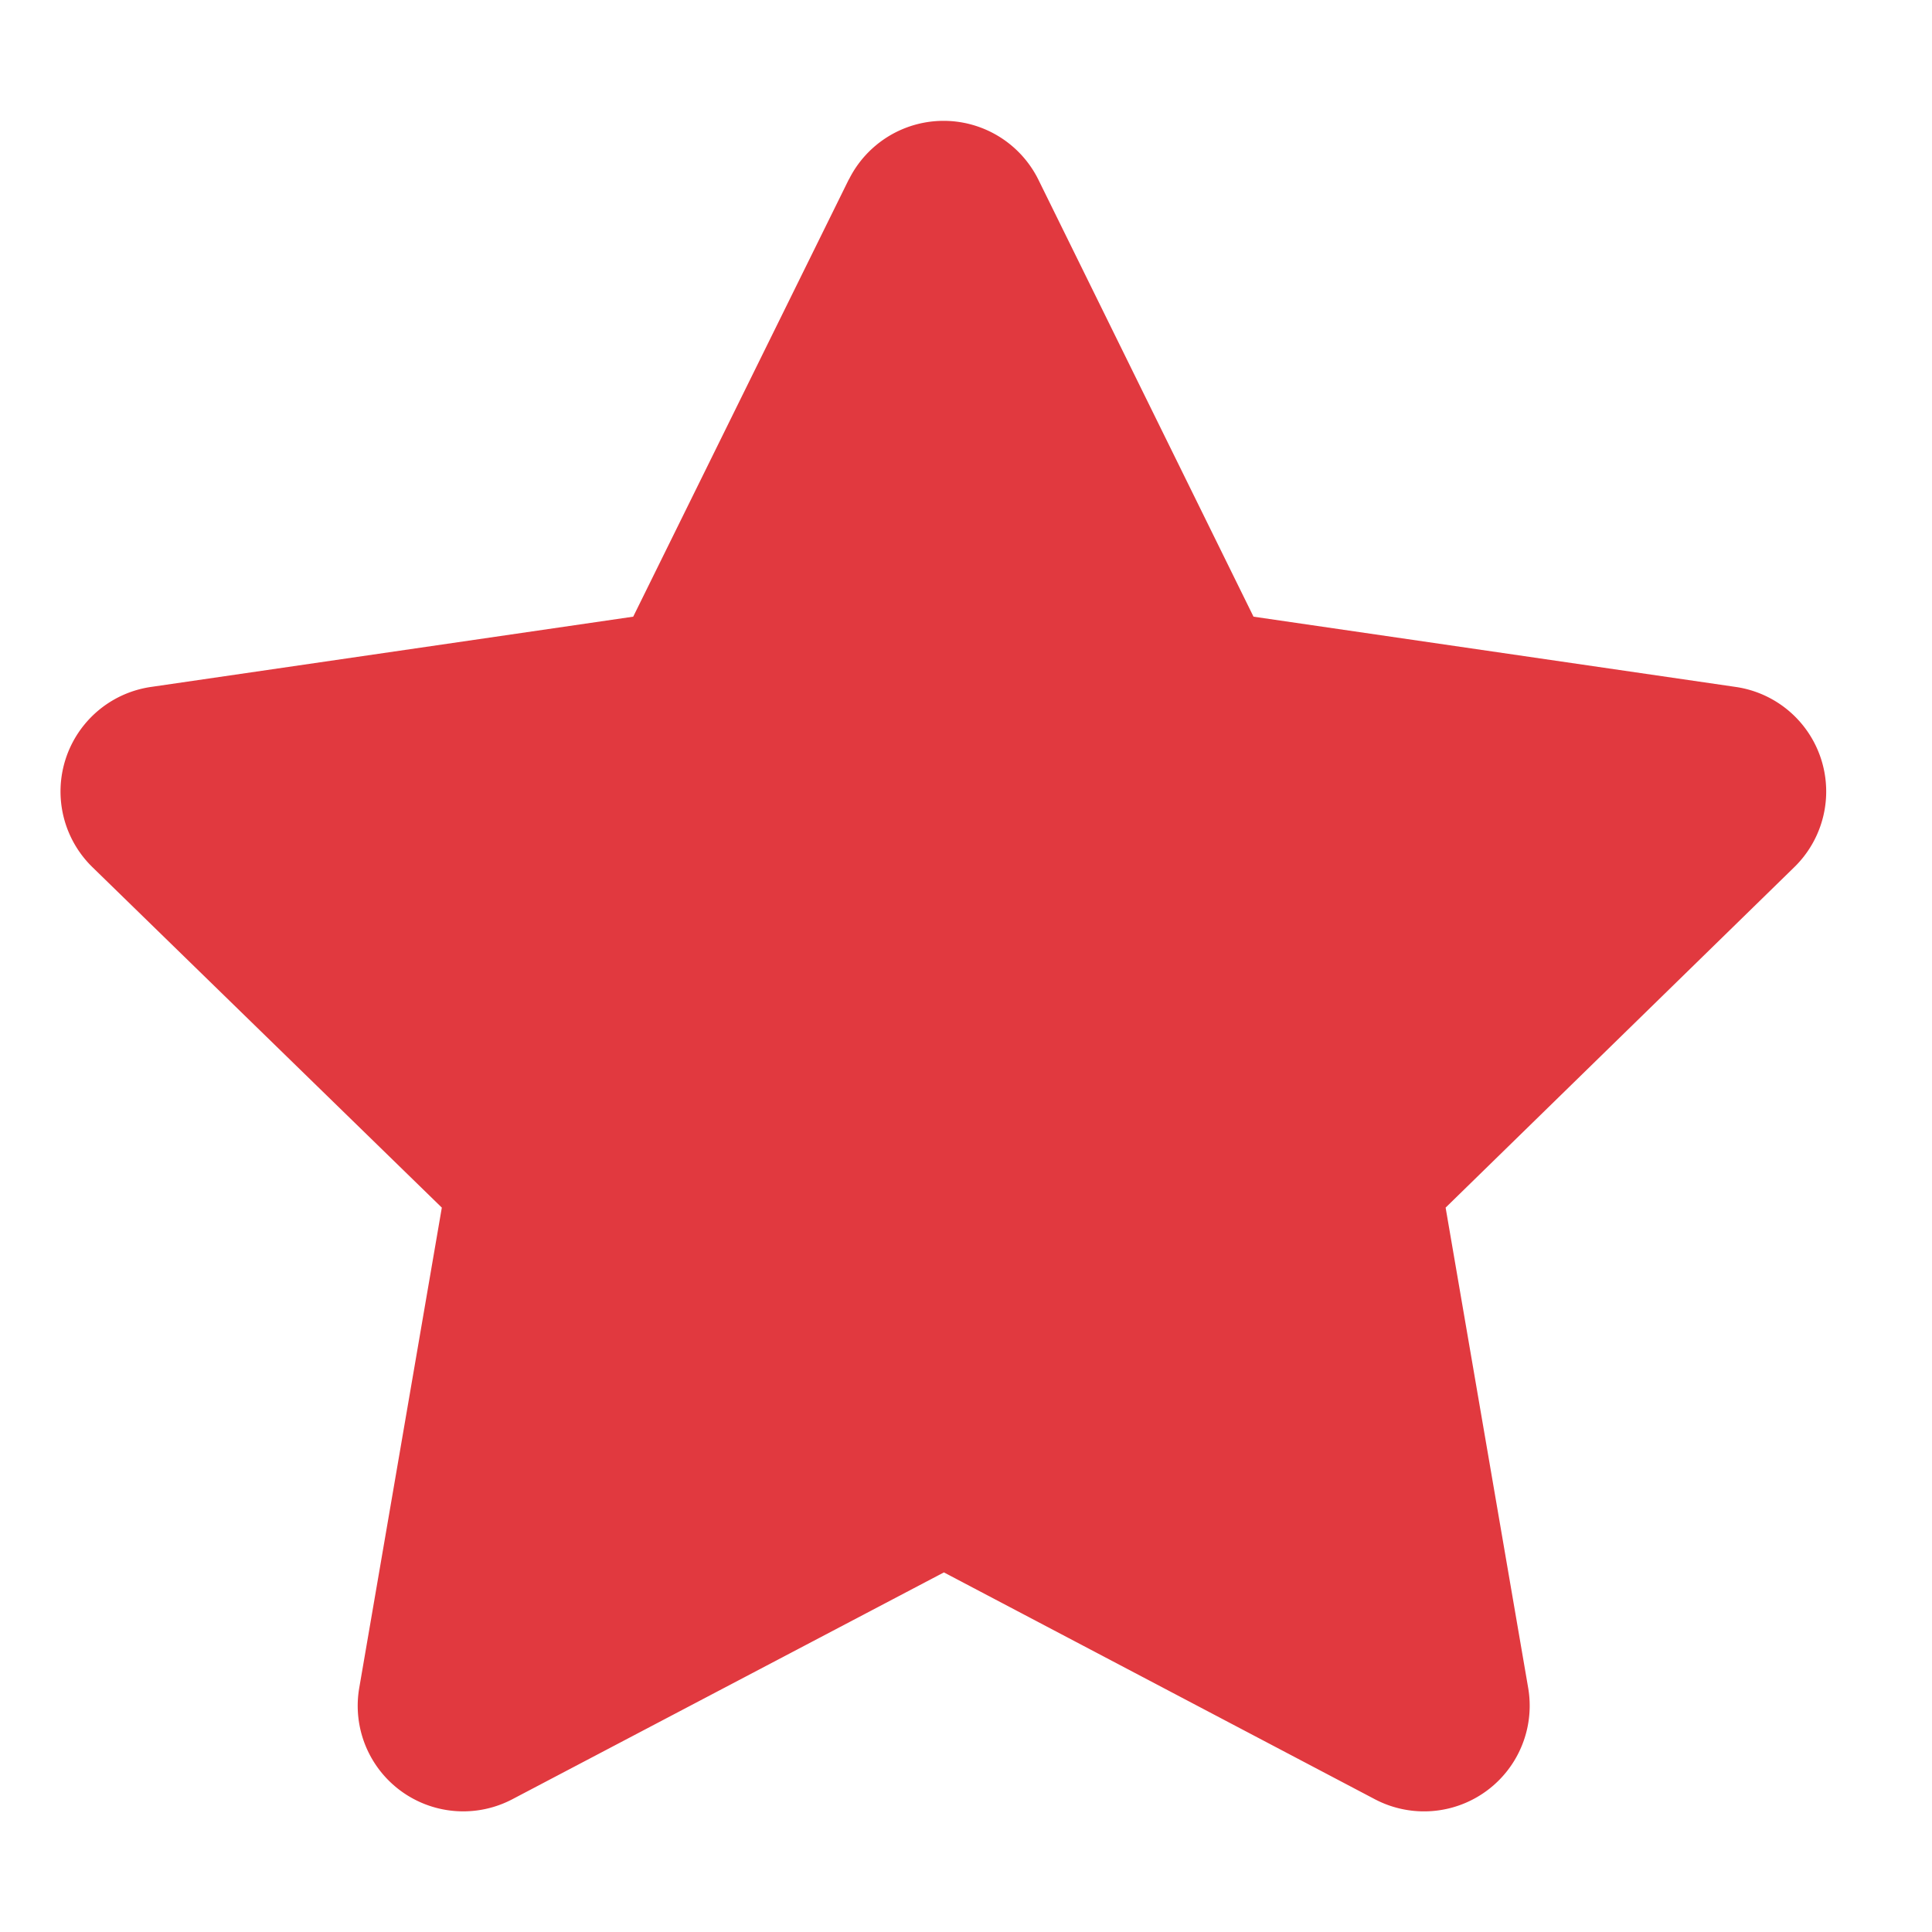 <svg id="コンポーネント_2_1" data-name="コンポーネント 2 – 1" xmlns="http://www.w3.org/2000/svg" width="16" height="16" viewBox="0 0 16 16">
  <g id="長方形_37955" data-name="長方形 37955" fill="#fff" stroke="#707070" stroke-width="1" opacity="0">
    <rect width="16" height="16" stroke="none"/>
    <rect x="0.5" y="0.5" width="15" height="15" fill="none"/>
  </g>
  <path id="Icon_awesome-star" data-name="Icon awesome-star" d="M7.97.486,6.185,4.106l-3.994.582a.875.875,0,0,0-.484,1.493L4.6,9l-.684,3.978a.874.874,0,0,0,1.269.921l3.573-1.878L12.328,13.9a.875.875,0,0,0,1.269-.921L12.913,9,15.8,6.181a.875.875,0,0,0-.484-1.493l-3.994-.582L9.54.486a.876.876,0,0,0-1.569,0Z" transform="translate(-0.941 1.001)" fill="#e1393f"/>
</svg>
